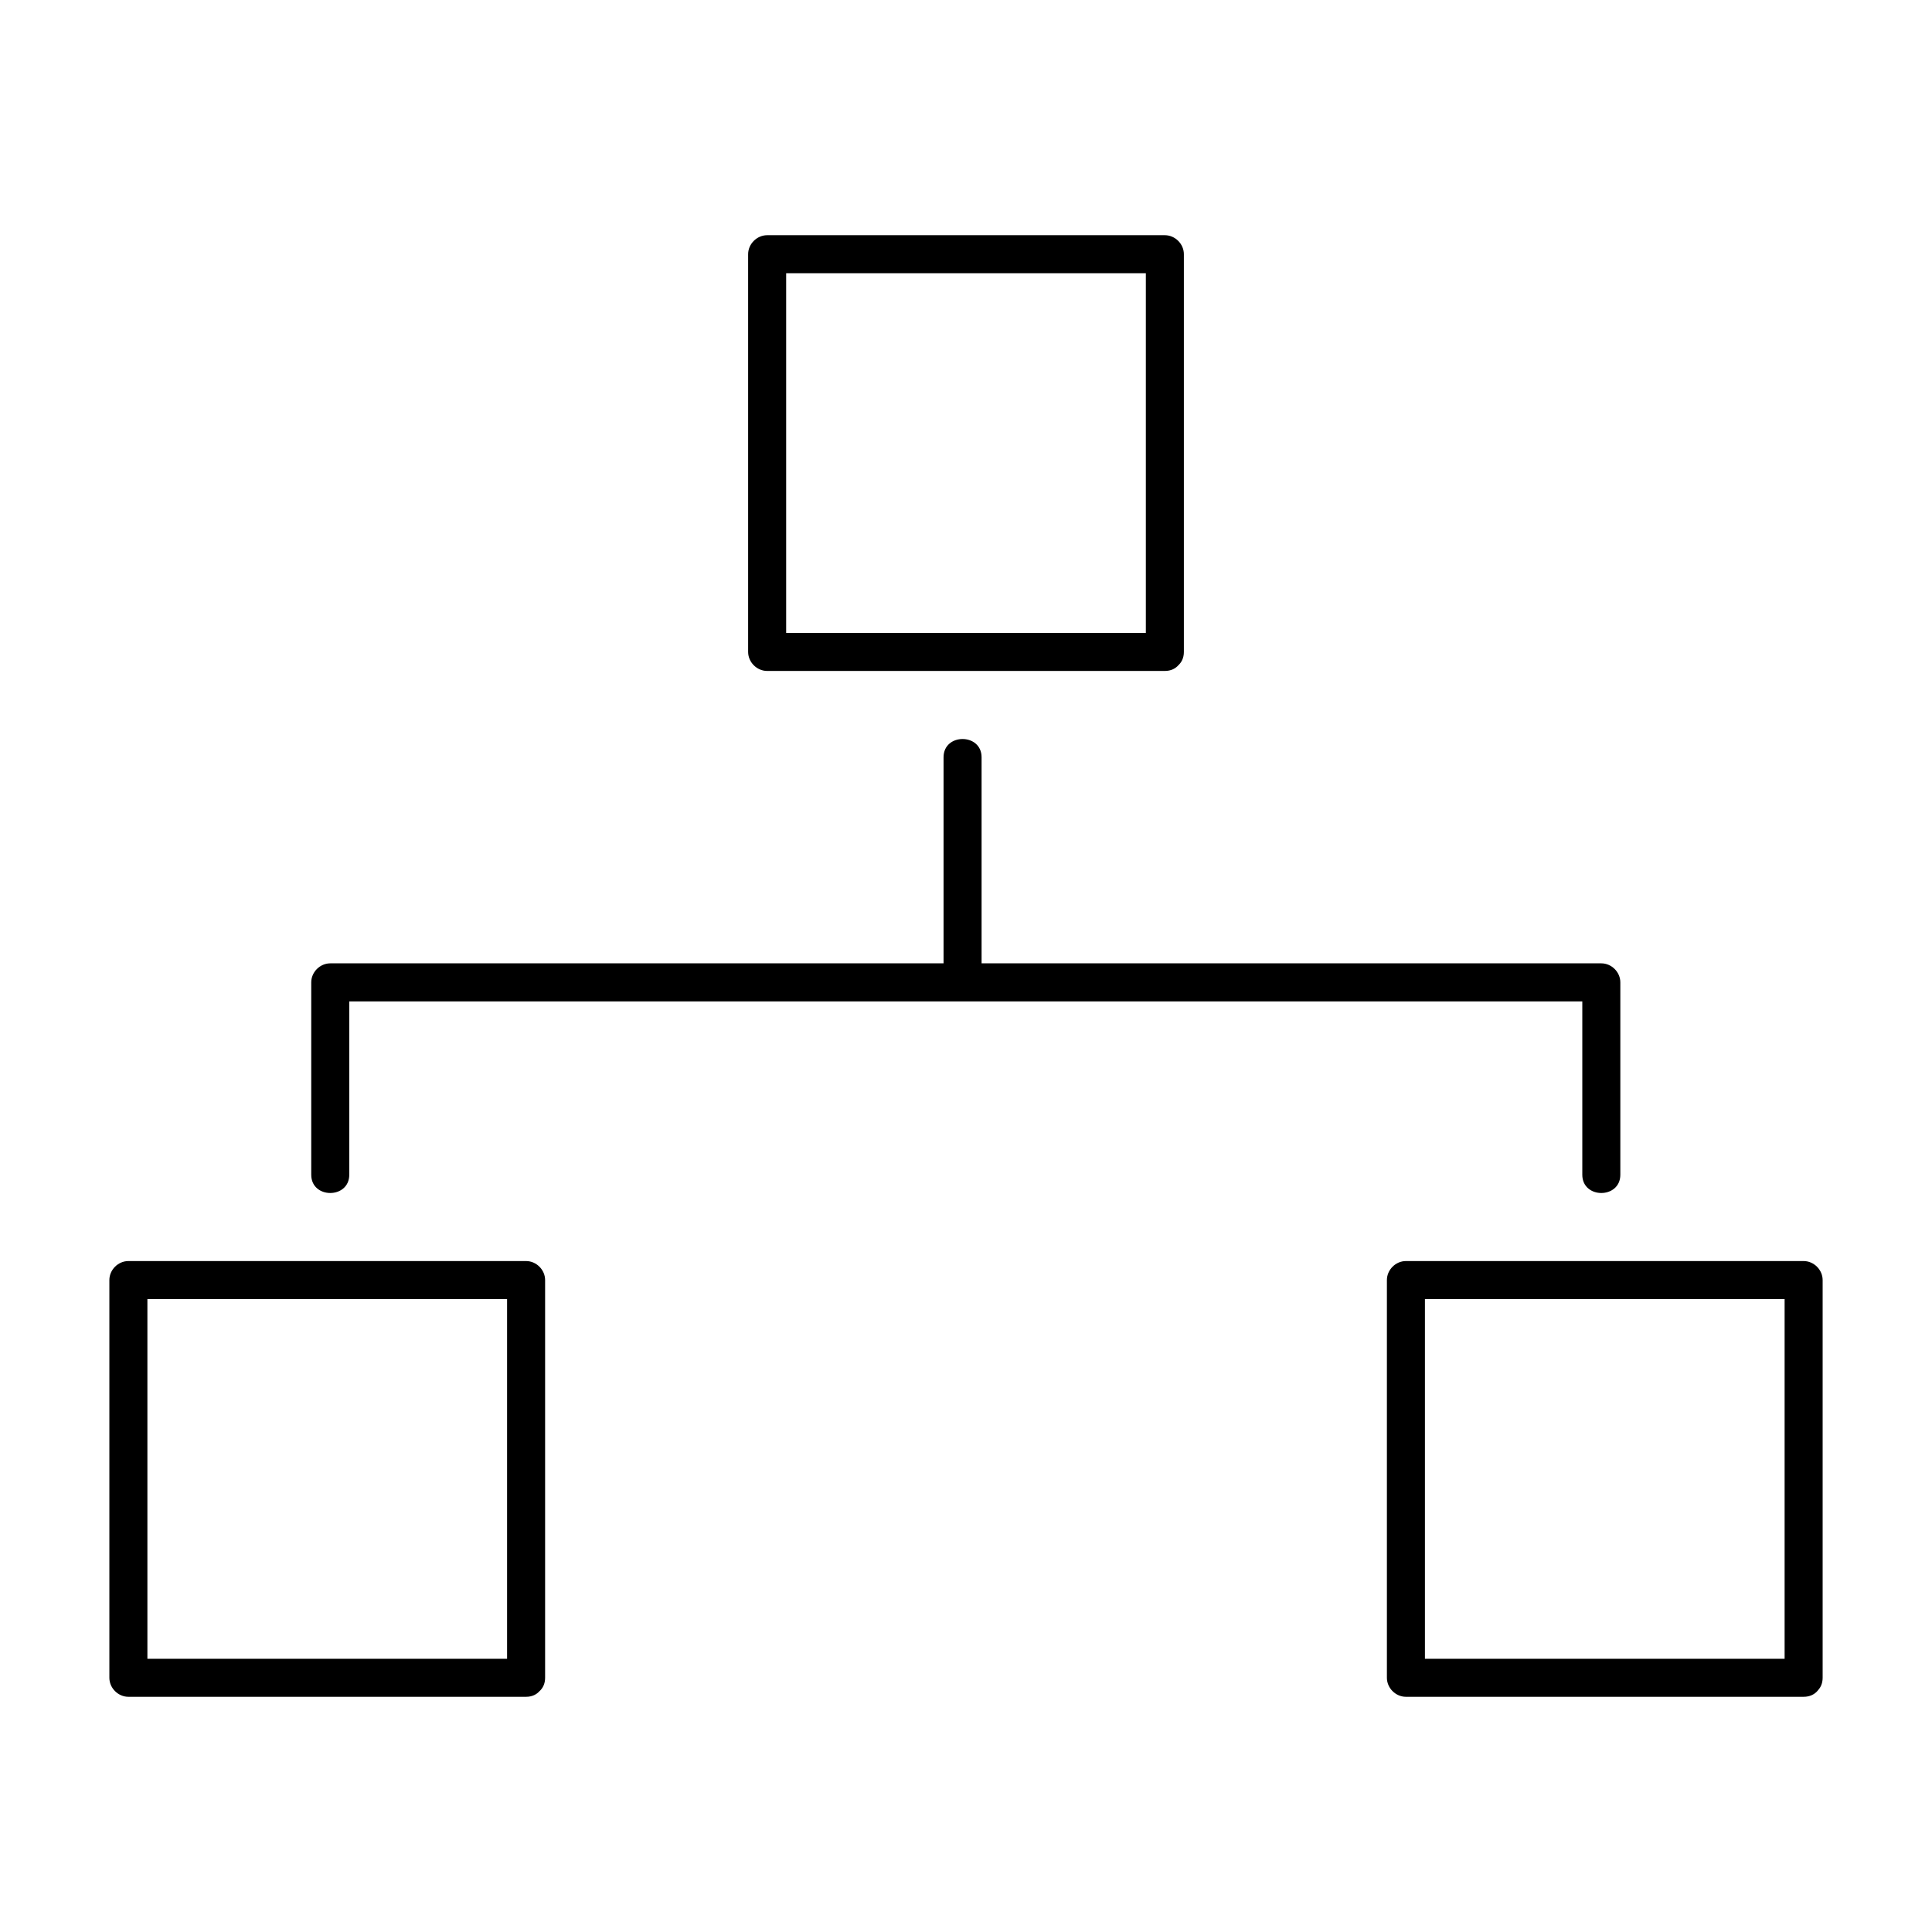 <?xml version="1.0" encoding="UTF-8"?>
<!-- Uploaded to: ICON Repo, www.svgrepo.com, Generator: ICON Repo Mixer Tools -->
<svg fill="#000000" width="800px" height="800px" version="1.1" viewBox="144 144 512 512" xmlns="http://www.w3.org/2000/svg">
 <g>
  <path d="m452.7 311.73h-91.996-13.402c1.715 1.715 3.324 3.324 5.039 5.039v-91.996-13.402c-1.715 1.715-3.324 3.324-5.039 5.039h91.996 13.402c-1.715-1.715-3.324-3.324-5.039-5.039v91.996 13.402c0 6.449 10.078 6.449 10.078 0v-91.996-13.402c0-2.719-2.316-5.039-5.039-5.039h-91.996-13.402c-2.719 0-5.039 2.316-5.039 5.039v91.996 13.402c0 2.719 2.316 5.039 5.039 5.039h91.996 13.402c6.449 0 6.551-10.078 0-10.078z"/>
  <path d="m283.42 583.59h-91.996-13.402c1.715 1.715 3.324 3.324 5.039 5.039v-91.996-13.402l-5.039 5.039h91.996 13.402l-5.039-5.039v91.996 13.402c0 6.449 10.078 6.449 10.078 0v-91.996-13.402c0-2.719-2.316-5.039-5.039-5.039h-91.996-13.402c-2.719 0-5.039 2.316-5.039 5.039v91.996 13.402c0 2.719 2.316 5.039 5.039 5.039h91.996 13.402c6.449 0 6.449-10.078 0-10.078z"/>
  <path d="m621.98 583.59h-91.996-13.402c1.715 1.715 3.324 3.324 5.039 5.039v-91.996-13.402l-5.039 5.039h91.996 13.402c-1.715-1.715-3.324-3.324-5.039-5.039v91.996 13.402c0 6.449 10.078 6.449 10.078 0v-91.996-13.402c0-2.719-2.316-5.039-5.039-5.039h-91.996-13.402c-2.719 0-5.039 2.316-5.039 5.039v91.996 13.402c0 2.719 2.316 5.039 5.039 5.039h91.996 13.402c6.551 0 6.551-10.078 0-10.078z"/>
  <path d="m236.56 455.32v-50.984c-1.715 1.715-3.324 3.324-5.039 5.039h113.96 181.47 41.414l-5.039-5.039v50.984c0 6.449 10.078 6.449 10.078 0v-50.984c0-2.719-2.316-5.039-5.039-5.039h-113.96-181.47-41.414c-2.719 0-5.039 2.316-5.039 5.039v50.984c0.004 6.449 10.078 6.449 10.078 0z"/>
  <path d="m404.13 403.43v-58.746c0-6.449-10.078-6.449-10.078 0v58.746c0.004 6.547 10.078 6.547 10.078 0z"/>
 </g>
</svg>